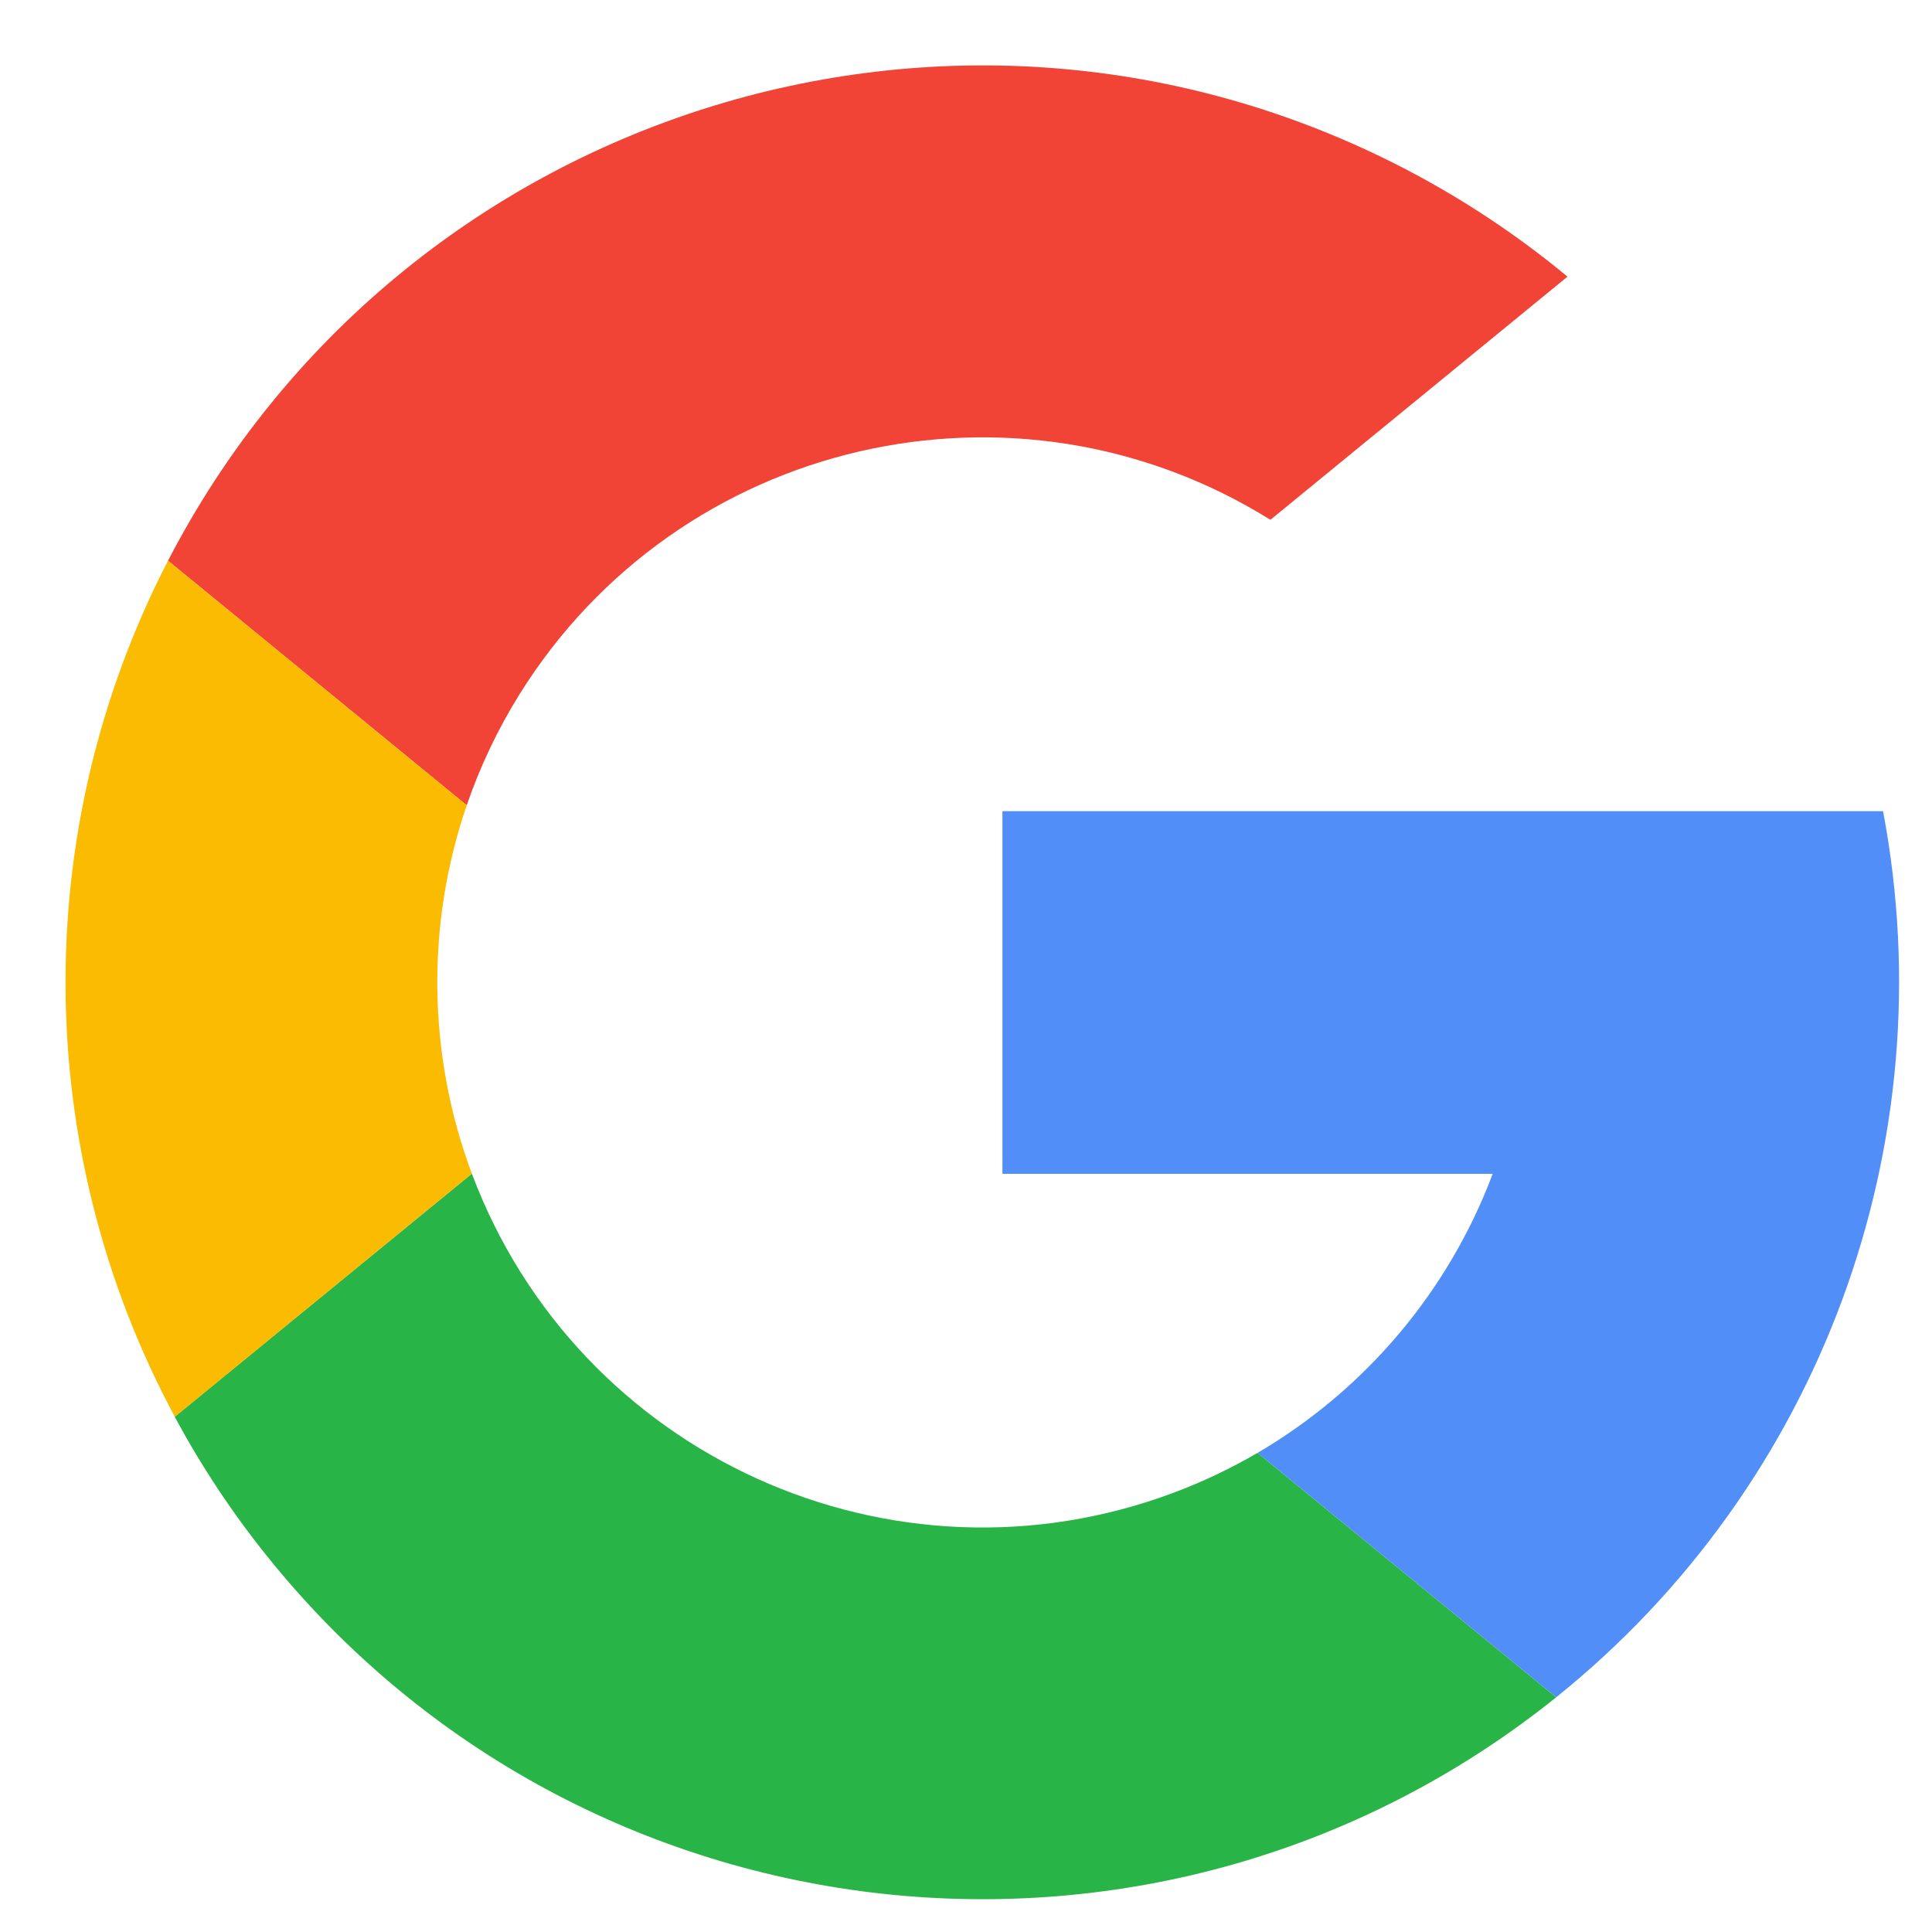 <?xml version="1.0" encoding="UTF-8"?>
<svg width="21px" height="21px" viewBox="0 0 21 21" version="1.1" xmlns="http://www.w3.org/2000/svg" xmlns:xlink="http://www.w3.org/1999/xlink">
    <title>google</title>
    <g id="页面-3" stroke="none" stroke-width="1" fill="none" fill-rule="evenodd">
        <g id="首页" transform="translate(-285, -3678)" fill-rule="nonzero">
            <g id="google" transform="translate(285.712, 3678.712)">
                <path d="M16.203,17.737 L16.203,17.737 C11.91,21.183 5.636,20.496 2.19,16.202 C1.81,15.729 1.475,15.222 1.187,14.688 L4.417,12.045 L4.417,12.045 C5.567,15.11 8.984,16.662 12.048,15.512 C12.363,15.394 12.667,15.249 12.957,15.08 L16.203,17.737 Z" id="路径" fill="#28B446"></path>
                <path d="M16.326,2.295 L13.097,4.938 L13.097,4.938 C10.319,3.208 6.664,4.058 4.934,6.836 C4.698,7.215 4.506,7.619 4.361,8.041 L1.115,5.383 L1.114,5.383 L1.114,5.383 C3.646,0.496 9.661,-1.414 14.549,1.118 C15.182,1.446 15.778,1.841 16.326,2.295 L16.326,2.295 Z" id="路径" fill="#F14336"></path>
                <path d="M1.188,14.688 L4.417,12.045 L4.417,12.045 C3.936,10.757 3.916,9.342 4.361,8.041 L1.115,5.383 L1.114,5.383 L1.114,5.383 C-0.397,8.307 -0.369,11.788 1.188,14.688 L1.188,14.688 Z" id="路径" fill="#FBBB00"></path>
                <path d="M19.756,8.105 L10.184,8.105 L10.184,12.047 L15.513,12.047 L15.513,12.047 C15.034,13.321 14.131,14.392 12.957,15.08 L16.203,17.737 L16.203,17.737 L16.203,17.737 C19.075,15.429 20.441,11.725 19.756,8.105 L19.756,8.105 Z" id="路径" fill="#518EF8"></path>
            </g>
        </g>
    </g>
</svg>